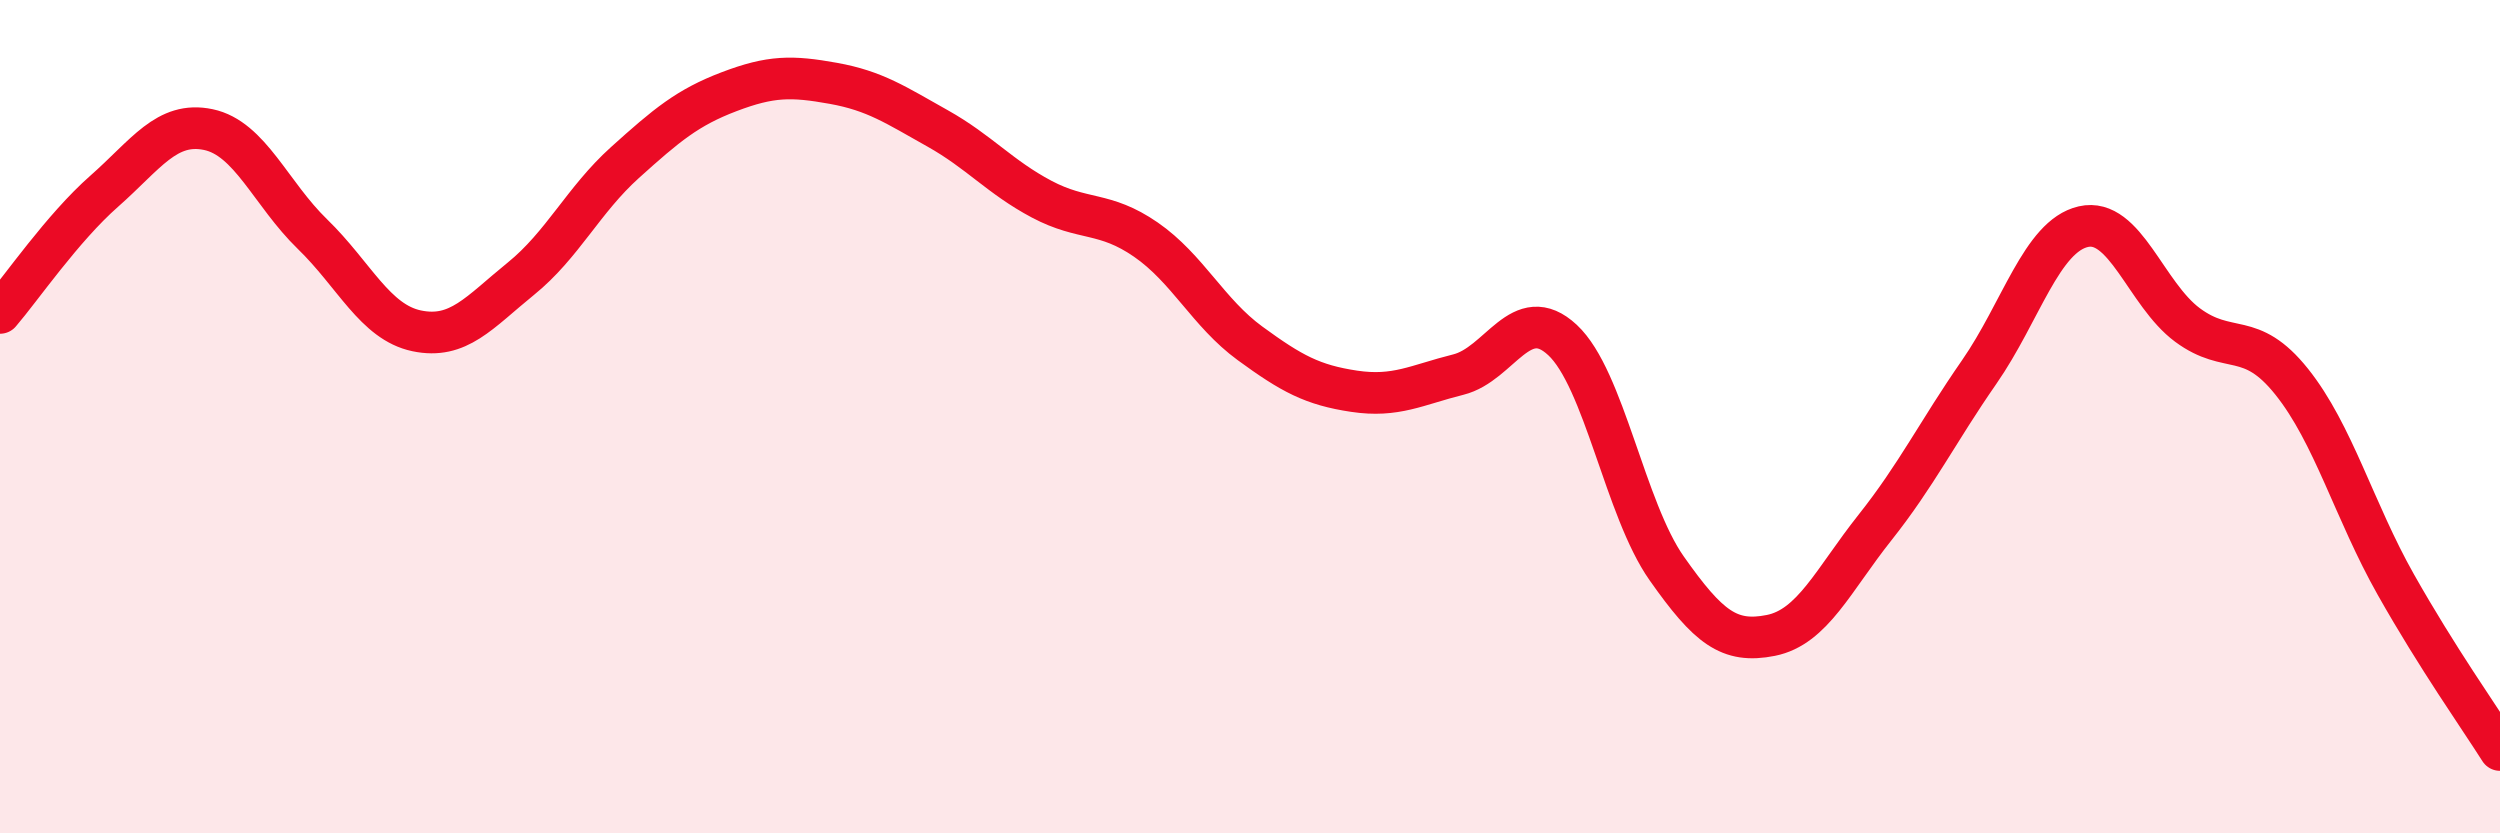 
    <svg width="60" height="20" viewBox="0 0 60 20" xmlns="http://www.w3.org/2000/svg">
      <path
        d="M 0,7.51 C 0.5,6.93 1.5,5.47 2.5,4.59 C 3.5,3.71 4,2.9 5,3.11 C 6,3.32 6.5,4.65 7.5,5.62 C 8.5,6.59 9,7.73 10,7.94 C 11,8.15 11.5,7.5 12.5,6.69 C 13.5,5.88 14,4.8 15,3.9 C 16,3 16.5,2.58 17.5,2.2 C 18.5,1.82 19,1.82 20,2 C 21,2.18 21.5,2.52 22.5,3.08 C 23.5,3.64 24,4.25 25,4.78 C 26,5.31 26.5,5.06 27.5,5.75 C 28.5,6.44 29,7.51 30,8.24 C 31,8.97 31.5,9.24 32.5,9.39 C 33.5,9.54 34,9.24 35,8.99 C 36,8.74 36.5,7.23 37.5,8.16 C 38.5,9.09 39,12.22 40,13.64 C 41,15.06 41.5,15.45 42.5,15.25 C 43.5,15.05 44,13.92 45,12.66 C 46,11.4 46.5,10.37 47.5,8.93 C 48.5,7.49 49,5.67 50,5.44 C 51,5.21 51.5,7.06 52.5,7.8 C 53.5,8.54 54,7.91 55,9.16 C 56,10.41 56.5,12.26 57.5,14.03 C 58.5,15.8 59.5,17.21 60,18L60 20L0 20Z"
        fill="#EB0A25"
        opacity="0.1"
        stroke-linecap="round"
        stroke-linejoin="round"
      />
      <path
        d="M 0,7.51 C 0.5,6.93 1.5,5.47 2.5,4.59 C 3.5,3.71 4,2.9 5,3.11 C 6,3.32 6.5,4.65 7.5,5.62 C 8.5,6.59 9,7.73 10,7.94 C 11,8.15 11.5,7.5 12.5,6.69 C 13.5,5.88 14,4.8 15,3.9 C 16,3 16.5,2.58 17.5,2.2 C 18.5,1.82 19,1.82 20,2 C 21,2.18 21.5,2.52 22.5,3.08 C 23.5,3.64 24,4.25 25,4.78 C 26,5.31 26.5,5.06 27.5,5.75 C 28.5,6.44 29,7.51 30,8.24 C 31,8.97 31.5,9.24 32.5,9.39 C 33.5,9.54 34,9.24 35,8.99 C 36,8.74 36.5,7.23 37.5,8.16 C 38.5,9.09 39,12.22 40,13.64 C 41,15.06 41.5,15.45 42.5,15.25 C 43.5,15.05 44,13.92 45,12.66 C 46,11.4 46.5,10.37 47.5,8.93 C 48.5,7.49 49,5.67 50,5.44 C 51,5.21 51.5,7.06 52.5,7.8 C 53.5,8.54 54,7.91 55,9.16 C 56,10.41 56.5,12.26 57.5,14.03 C 58.5,15.8 59.5,17.21 60,18"
        stroke="#EB0A25"
        stroke-width="1"
        fill="none"
        stroke-linecap="round"
        stroke-linejoin="round"
      />
    </svg>
  